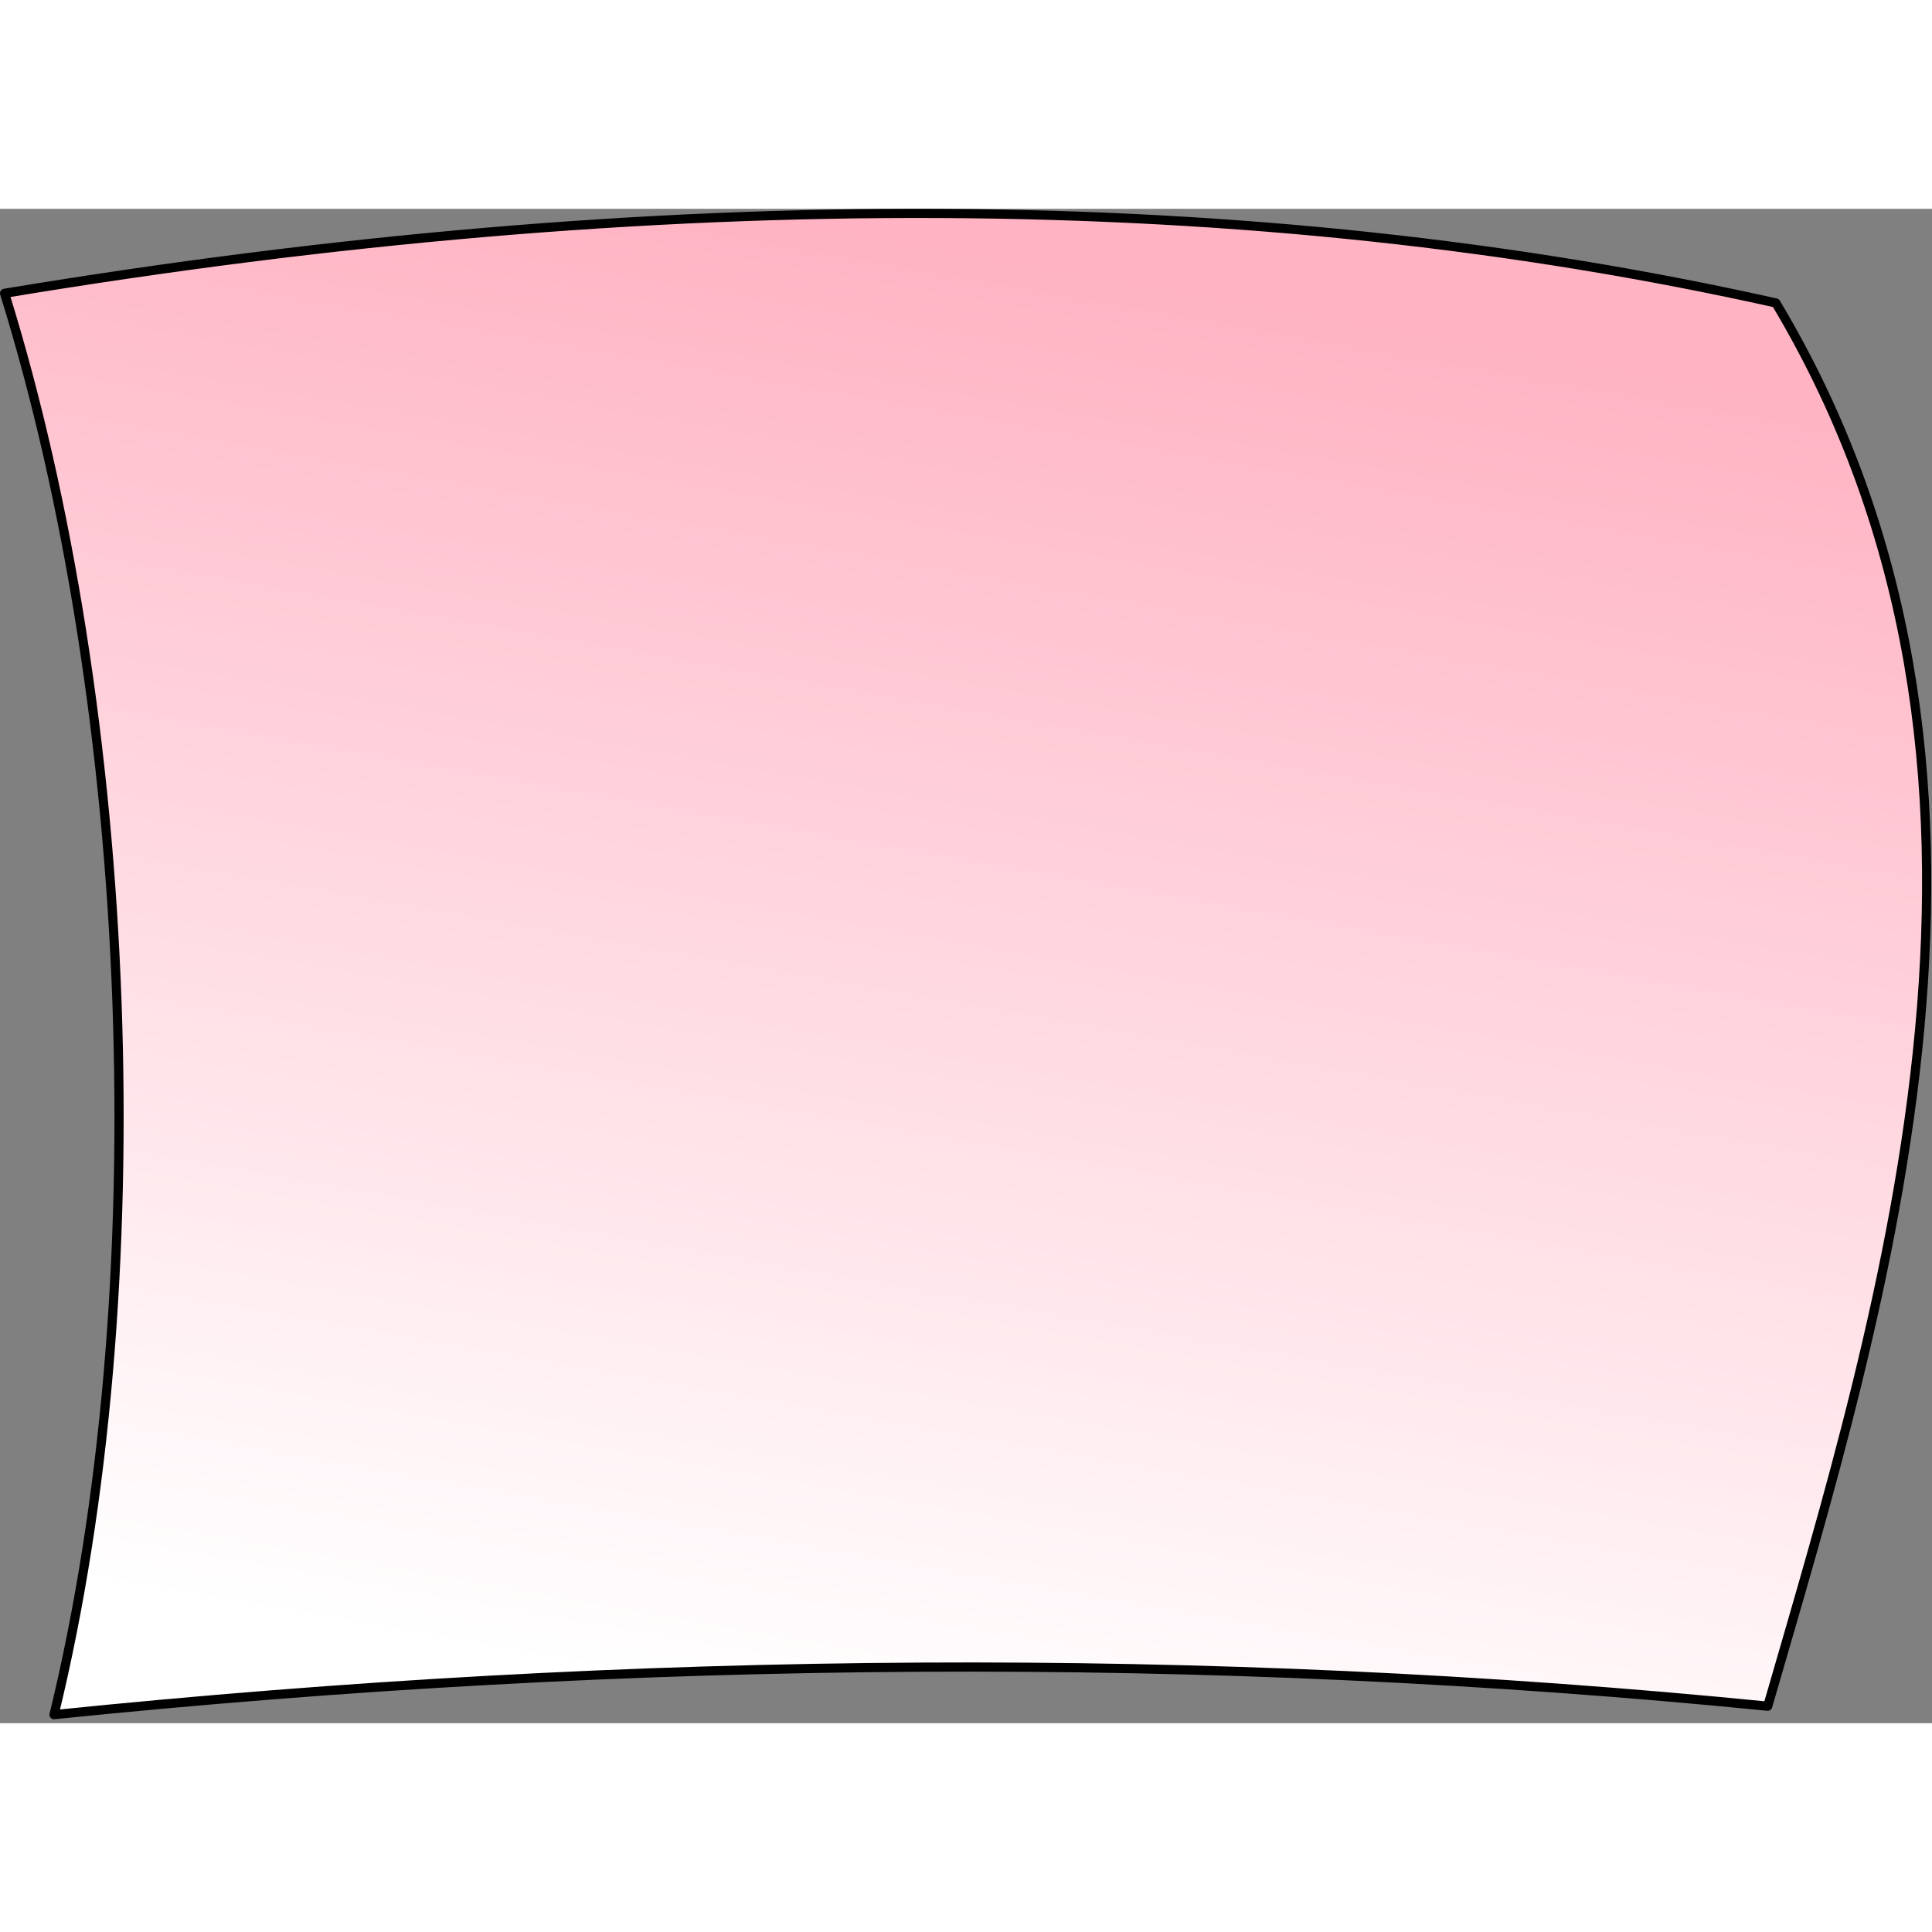 <?xml version="1.0"?>
 <svg width="100" height="100" viewBox="0 0 421 330" version="1.1" xmlns="http://www.w3.org/2000/svg" xmlns:xlink="http://www.w3.org/1999/xlink" xml:space="preserve" xmlns:serif="http://www.serif.com/" style="fill-rule:evenodd;clip-rule:evenodd;stroke-linecap:round;stroke-linejoin:round;stroke-miterlimit:1.5;"><rect x="0" y="0" width="421" height="330" fill="#808080" stroke="none"/> <g transform="matrix(1,0,0,1,-354.632,-130.909)"> <path d="M355.632,149.324C383.942,240.396 389.017,366.321 366.411,459.047C493.293,446.034 617.832,445.084 739.835,457.203C765.063,370.028 802.308,252.881 741.61,151.43C627.58,125.964 498.737,125.574 355.632,149.324Z" style="fill:url(#_Linear1);stroke:black;stroke-width:2px;"></path> </g> <defs> <linearGradient id="_Linear1" x1="0" y1="0" x2="1" y2="0" gradientUnits="userSpaceOnUse" gradientTransform="matrix(56.999,-311.396,311.396,56.999,550.35,460.063)"><stop offset="0" style="stop-color:white;stop-opacity:1"></stop><stop offset="1" style="stop-color:rgb(255,179,195);stop-opacity:1"></stop></linearGradient> </defs>
</svg>
